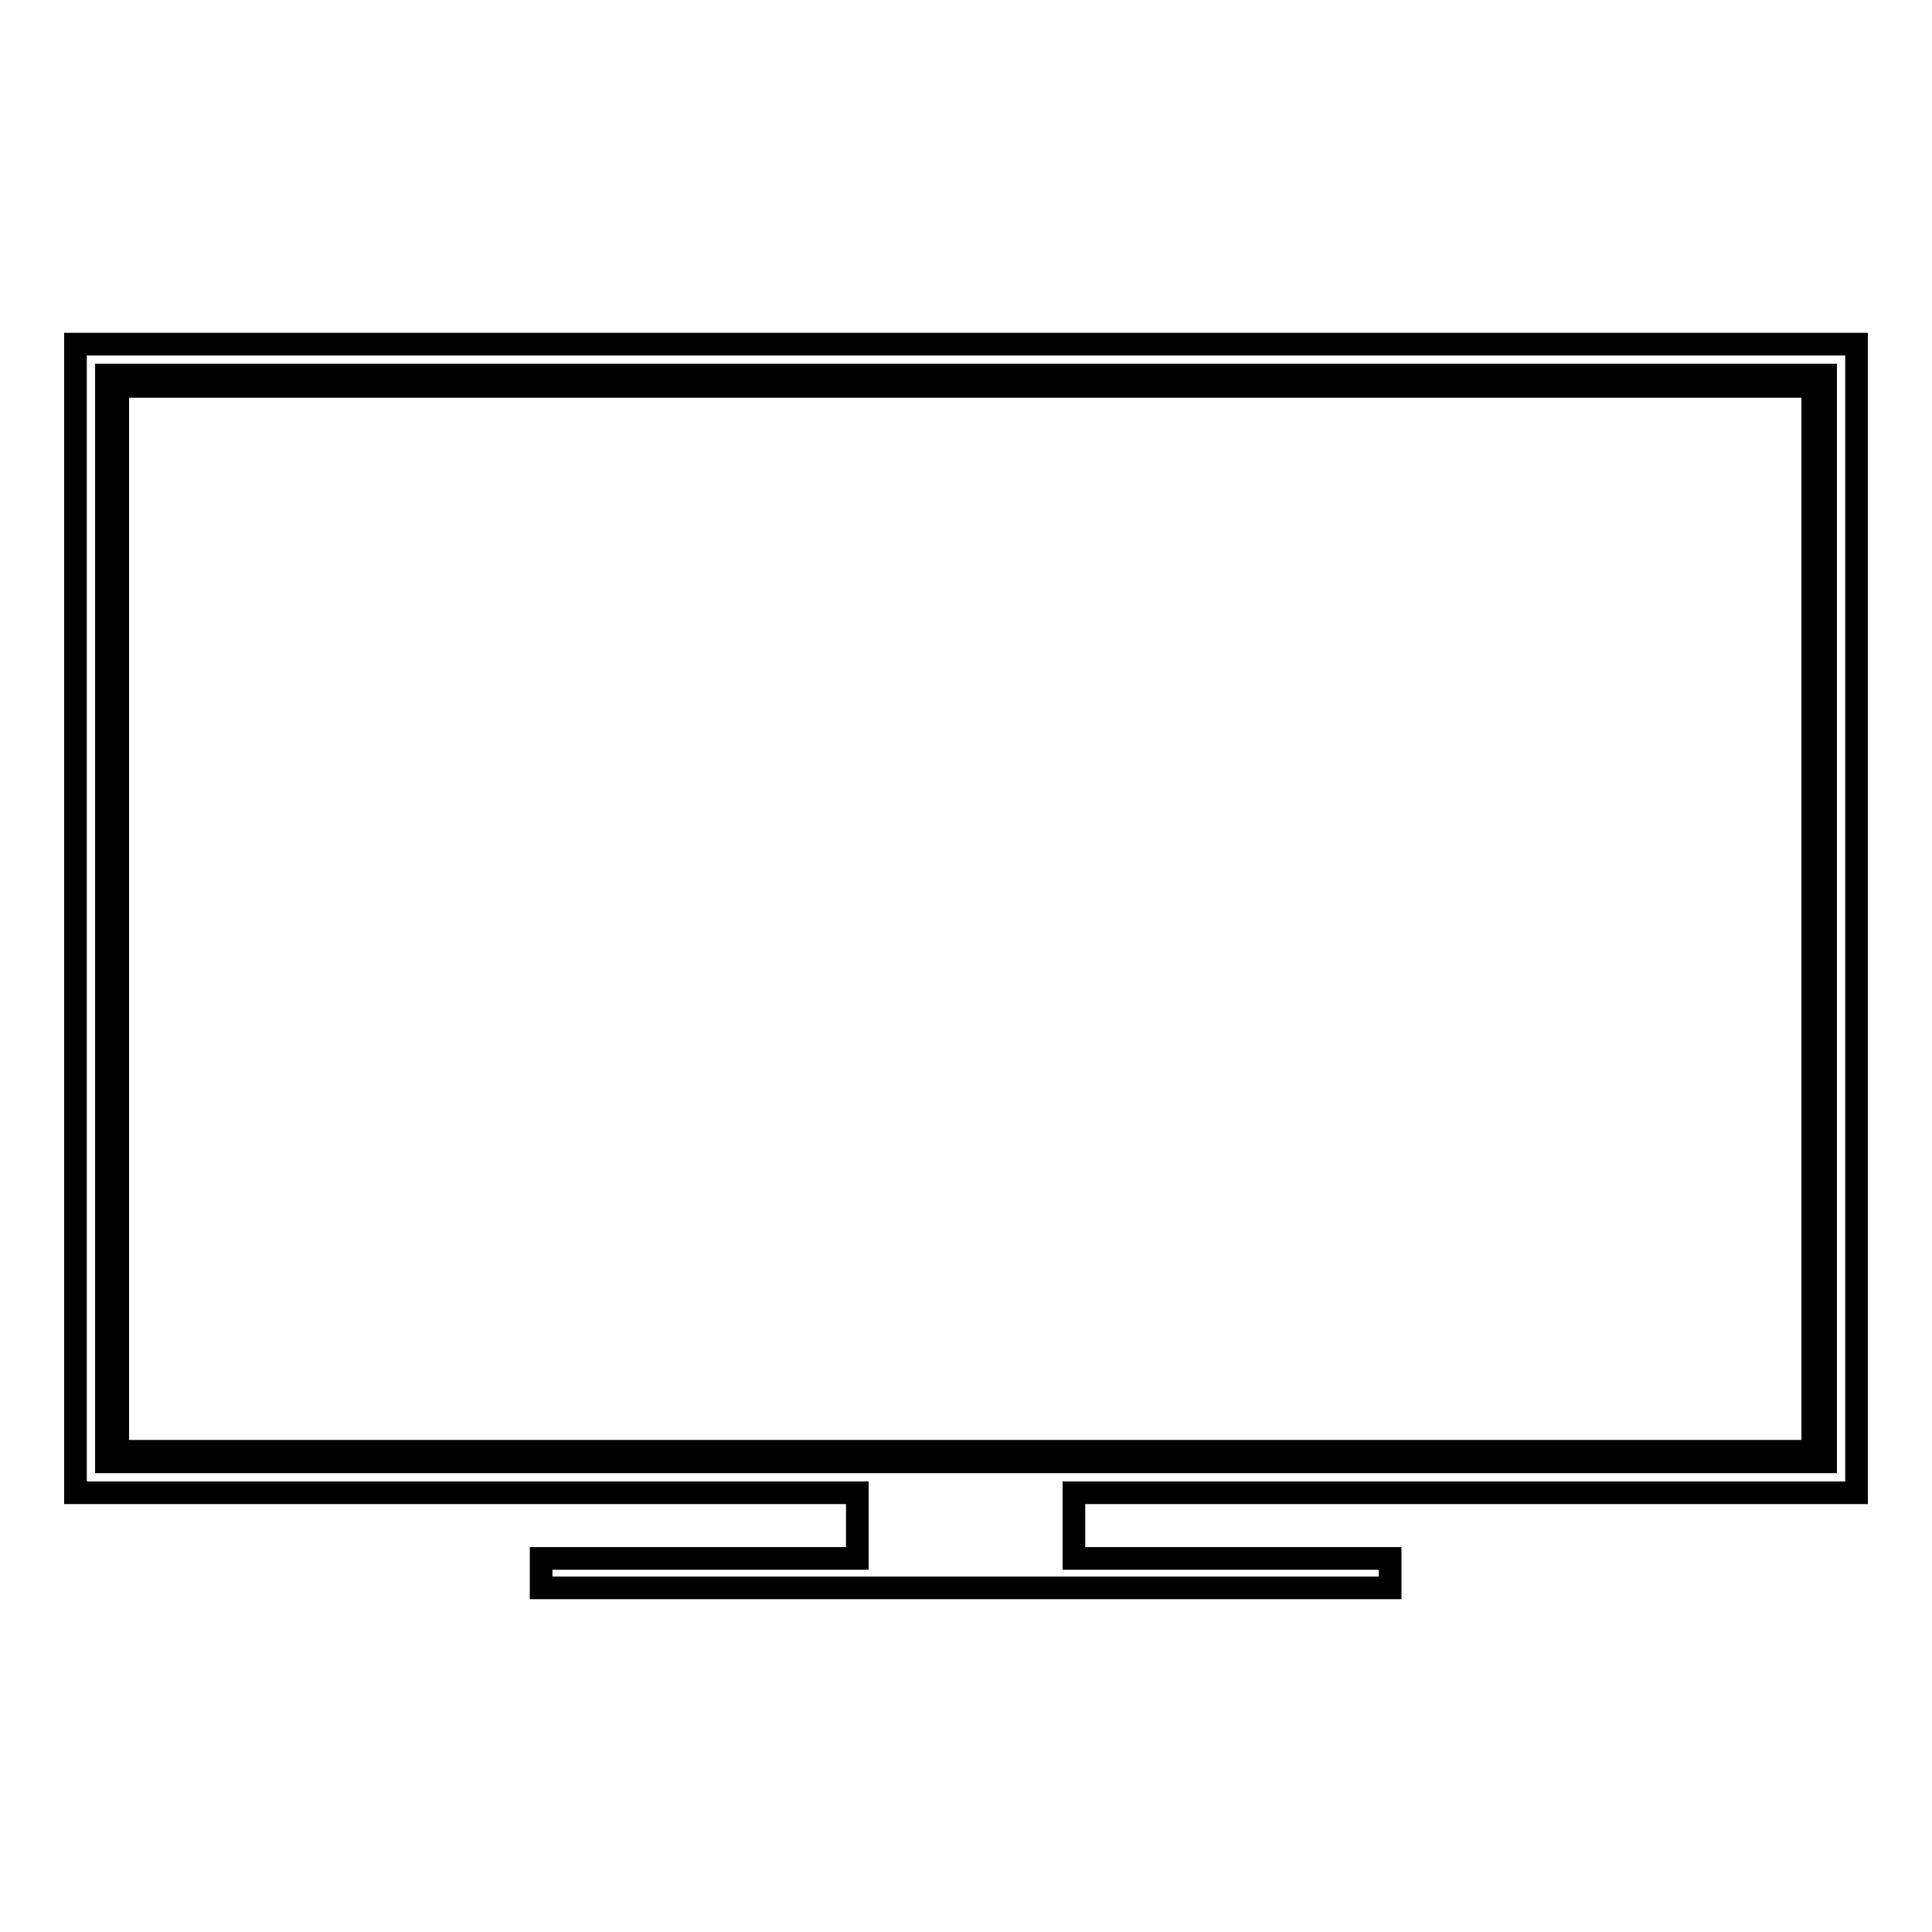 <?xml version="1.0" encoding="utf-8"?>
<!-- Svg Vector Icons : http://www.onlinewebfonts.com/icon -->
<!DOCTYPE svg PUBLIC "-//W3C//DTD SVG 1.1//EN" "http://www.w3.org/Graphics/SVG/1.1/DTD/svg11.dtd">
<svg version="1.1" xmlns="http://www.w3.org/2000/svg" xmlns:xlink="http://www.w3.org/1999/xlink" x="0px" y="0px" viewBox="0 0 256 256" enable-background="new 0 0 256 256" xml:space="preserve">
<g><g><path stroke-width="3" fill-opacity="0" stroke="#000000"  d="M246,197.8V45.6H10v152.2h103.6v8.7H71.7v3.9h112.5v-3.9h-41.9v-8.7H246z M14.1,49.7h227.8v144H14.1V49.7z"/><path stroke-width="3" fill-opacity="0" stroke="#000000"  d="M15.6,51.2h224.6v141.1H15.6V51.2L15.6,51.2z"/></g></g>
</svg>